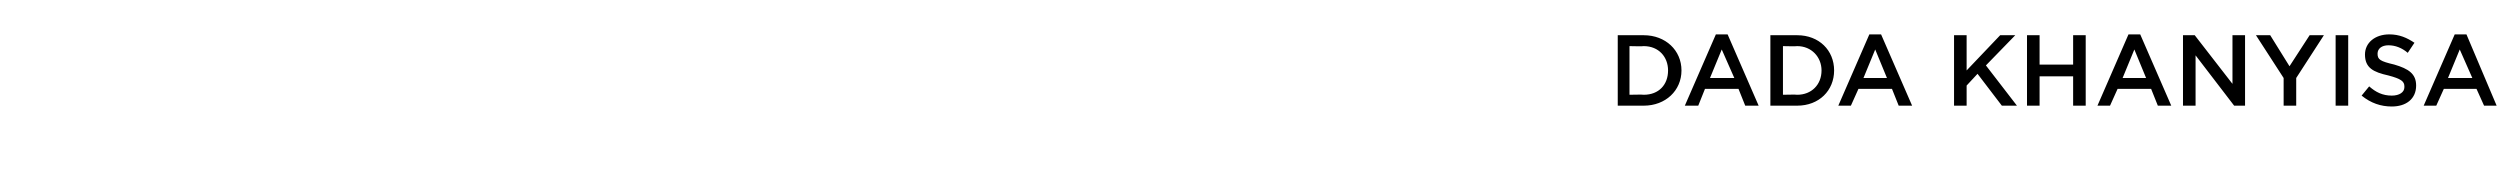 <?xml version="1.0" standalone="no"?><!DOCTYPE svg PUBLIC "-//W3C//DTD SVG 1.1//EN" "http://www.w3.org/Graphics/SVG/1.1/DTD/svg11.dtd"><svg xmlns="http://www.w3.org/2000/svg" version="1.1" width="298.1px" height="23.4px" viewBox="0 -3 298.1 23.4" style="top:-3px"><desc>Dada Khanyisa</desc><defs/><g id="Polygon21760"><path d="m192.9 1.2h3.1c2.6 0 4.5 1.8 4.5 4.2c0 2.4-1.9 4.2-4.5 4.2h-3.1V1.2zm3.1 7.1c1.8 0 2.9-1.2 2.9-2.9c0-1.6-1.1-2.9-2.9-2.9c-.01.04-1.7 0-1.7 0v5.8s1.69-.04 1.7 0zm8.6-7.2h1.4l3.7 8.5h-1.6l-.8-2h-4l-.8 2h-1.6l3.7-8.5zm2.2 5.2l-1.5-3.4l-1.4 3.4h2.9zm4.3-5.1h3.2c2.6 0 4.4 1.8 4.4 4.2c0 2.4-1.8 4.2-4.4 4.2h-3.2V1.2zm3.2 7.1c1.7 0 2.9-1.2 2.9-2.9c0-1.6-1.2-2.9-2.9-2.9c-.02.04-1.7 0-1.7 0v5.8s1.68-.04 1.7 0zm8.6-7.2h1.4l3.7 8.5h-1.6l-.8-2h-4l-.9 2h-1.5l3.7-8.5zm2.1 5.2l-1.4-3.4l-1.4 3.4h2.8zm8-5.1h1.5v4.2l4-4.2h1.8l-3.5 3.6l3.7 4.8h-1.8l-2.9-3.8l-1.3 1.4v2.4H233V1.2zm8.7 0h1.5v3.5h4V1.2h1.5v8.4h-1.5V6.1h-4v3.5h-1.5V1.2zm12.1-.1h1.4l3.7 8.5h-1.6l-.8-2h-4l-.9 2h-1.5l3.7-8.5zm2.1 5.2l-1.4-3.4l-1.4 3.4h2.8zm4.4-5.1h1.4l4.5 5.8V1.2h1.5v8.4h-1.3l-4.6-6v6h-1.5V1.2zm12 5.1L269 1.2h1.7l2.3 3.7l2.4-3.7h1.7l-3.3 5.1v3.3h-1.5V6.3zm6.2-5.1h1.5v8.4h-1.5V1.2zm3.1 7.2l.9-1.1c.8.7 1.6 1.1 2.7 1.1c.9 0 1.5-.4 1.5-1v-.1c0-.6-.4-.9-1.9-1.3c-1.8-.4-2.8-.9-2.8-2.5c0-1.4 1.2-2.4 2.9-2.4c1.2 0 2.1.4 3 1l-.8 1.2c-.7-.6-1.5-.9-2.3-.9c-.8 0-1.3.4-1.3 1c0 .7.3.9 2 1.3c1.7.5 2.6 1.1 2.6 2.5c0 1.6-1.2 2.5-2.9 2.5c-1.3 0-2.5-.4-3.6-1.3zm11.1-7.3h1.4l3.6 8.5h-1.5l-.9-2h-3.9l-.9 2H289l3.7-8.5zm2.1 5.2l-1.5-3.4l-1.4 3.4h2.9z" stroke="none" fill="#000"/></g></svg>